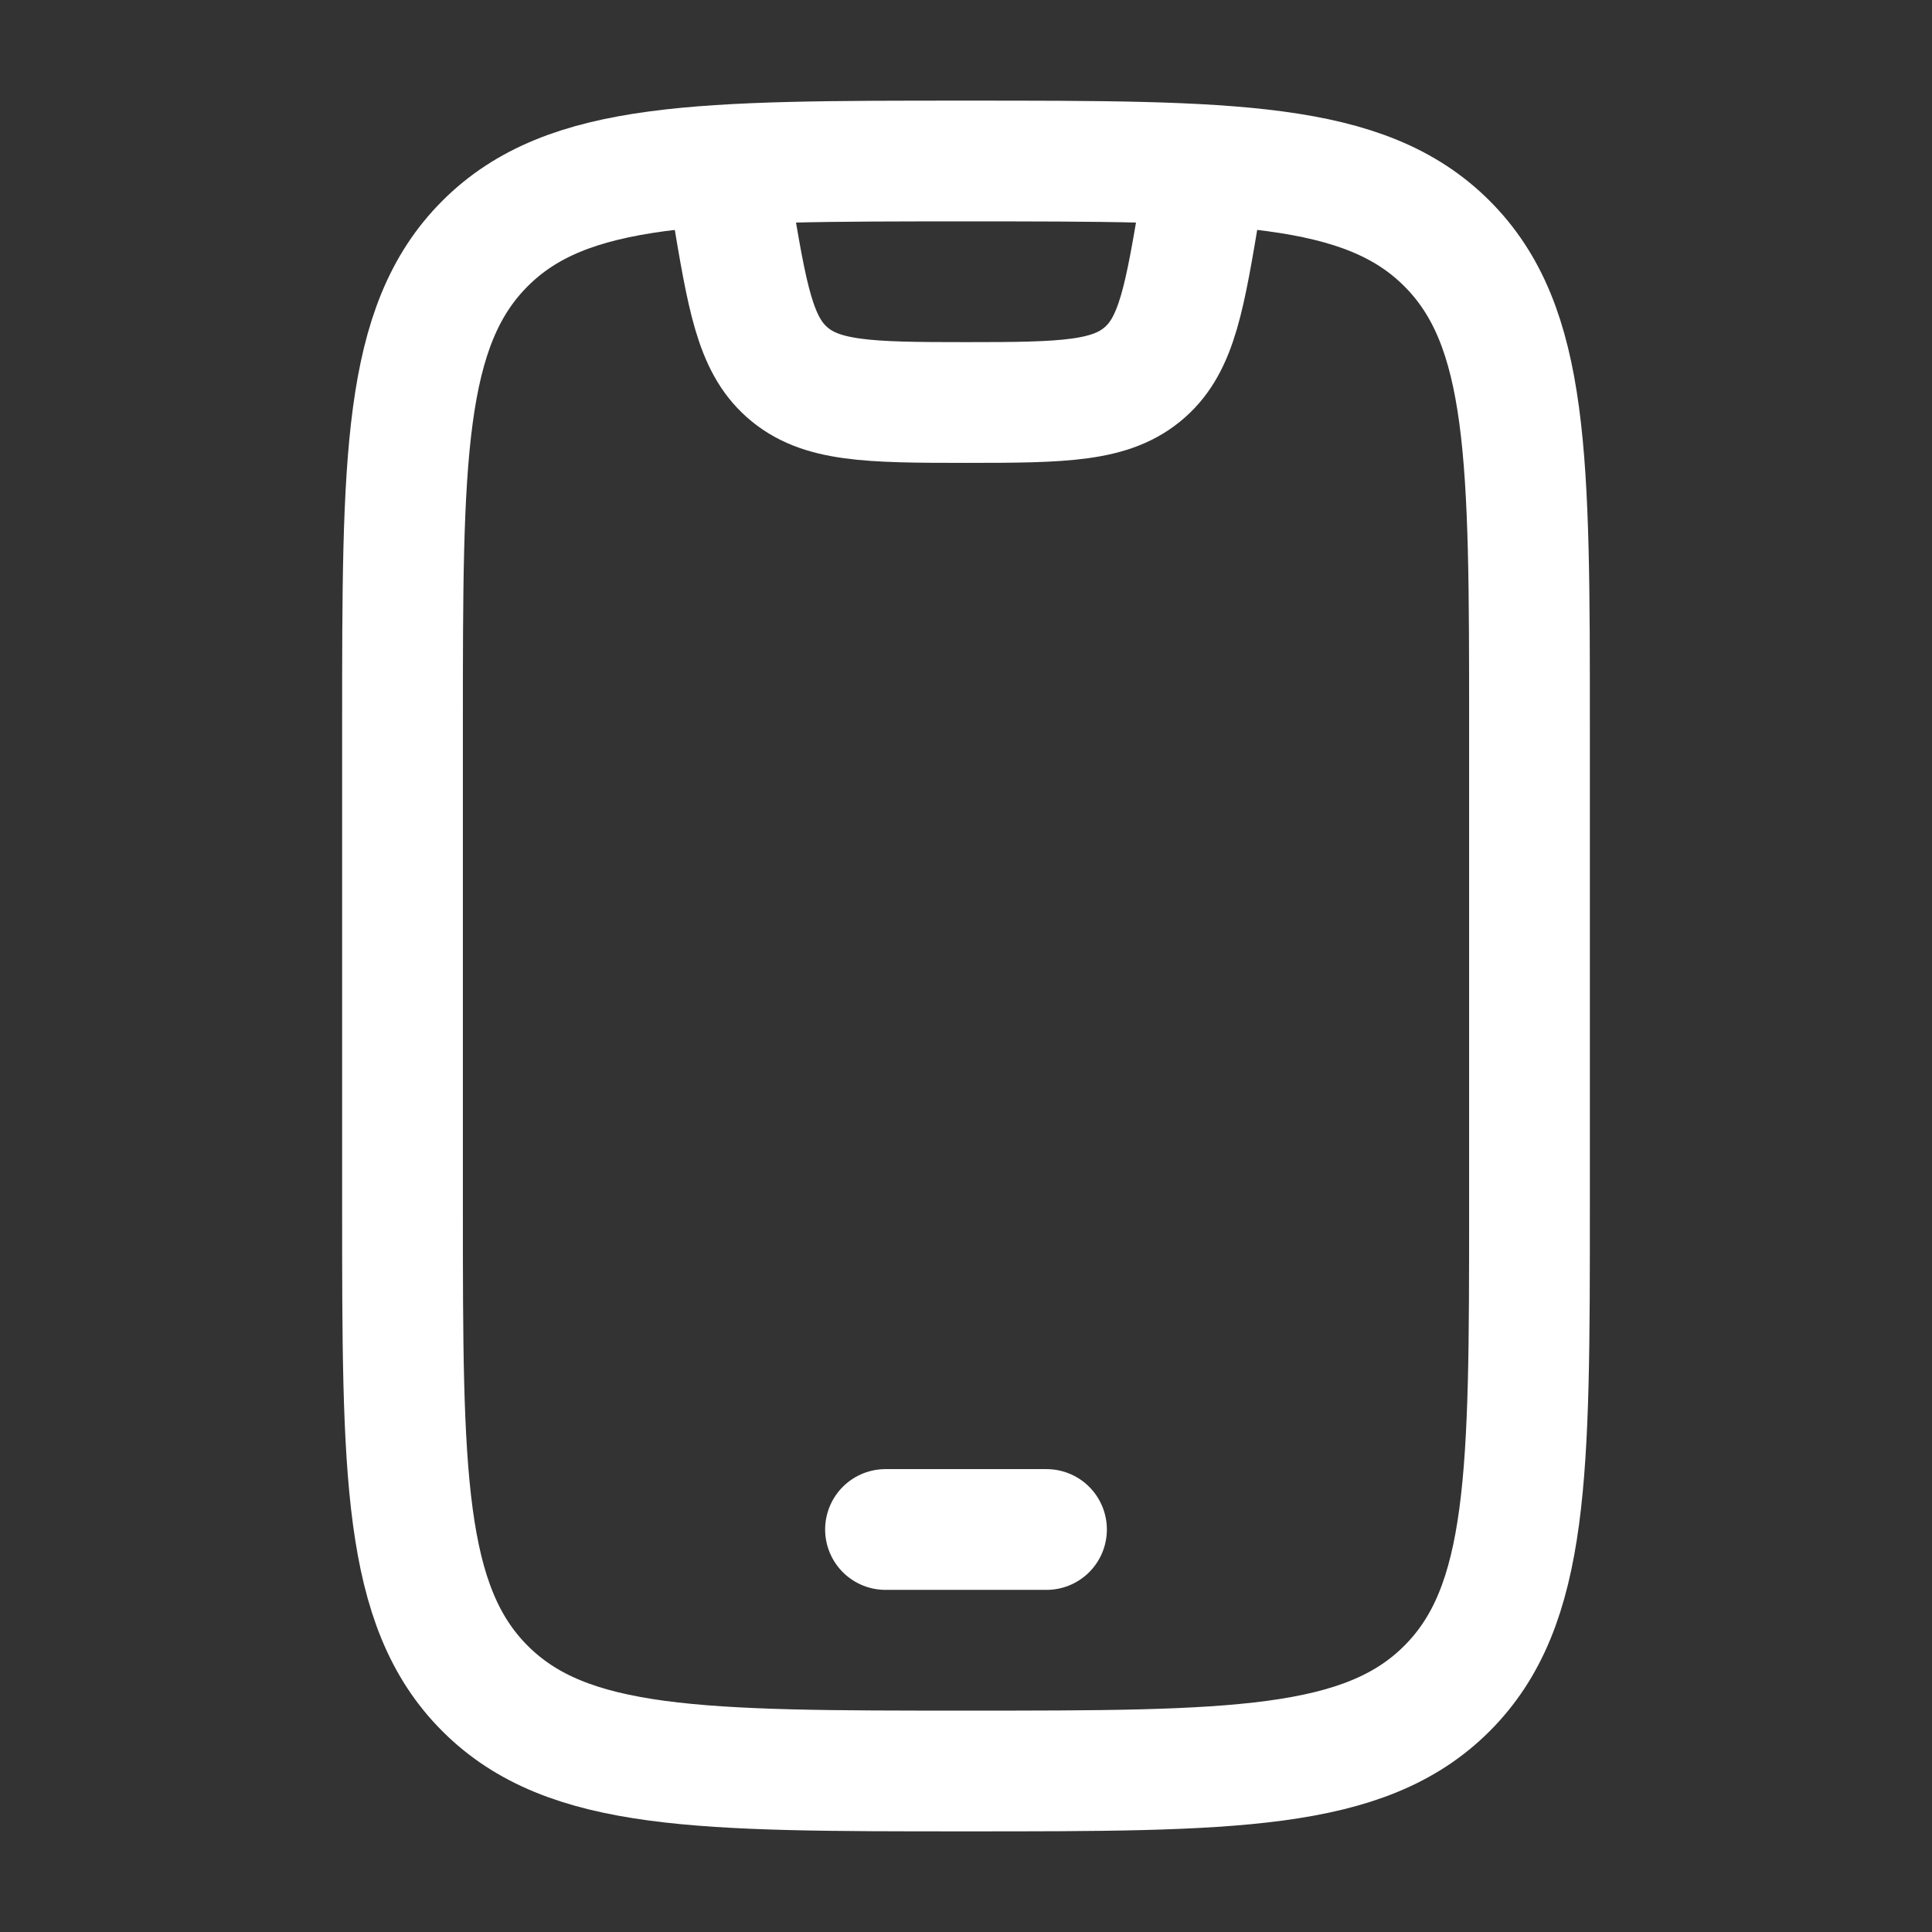 <svg width="80" height="80" viewBox="0 0 80 80" fill="none" xmlns="http://www.w3.org/2000/svg">
<rect x="0" y="0" width="80" height="80" fill="#333333" stroke="none"/>
<path d="M16.667 30C16.667 19 16.667 13.501 20.084 10.084C23.501 6.667 29.001 6.667 40 6.667C50.999 6.667 56.499 6.667 59.916 10.084C63.333 13.501 63.333 19 63.333 30V50C63.333 60.999 63.333 66.499 59.916 69.916C56.499 73.333 50.999 73.333 40 73.333C29.001 73.333 23.501 73.333 20.084 69.916C16.667 66.499 16.667 60.999 16.667 50V30Z" stroke="white" stroke-width="5" stroke-linecap="round"/>
<path d="M36.667 63.333H43.333" stroke="white" stroke-width="5" stroke-linecap="round" stroke-linejoin="round"/>
<path d="M30 6.667L30.297 8.447C30.94 12.304 31.261 14.233 32.584 15.407C33.964 16.631 35.92 16.667 40 16.667C44.08 16.667 46.036 16.631 47.416 15.407C48.739 14.233 49.06 12.304 49.703 8.447L50 6.667" stroke="white" stroke-width="5" stroke-linejoin="round"/>
</svg>
